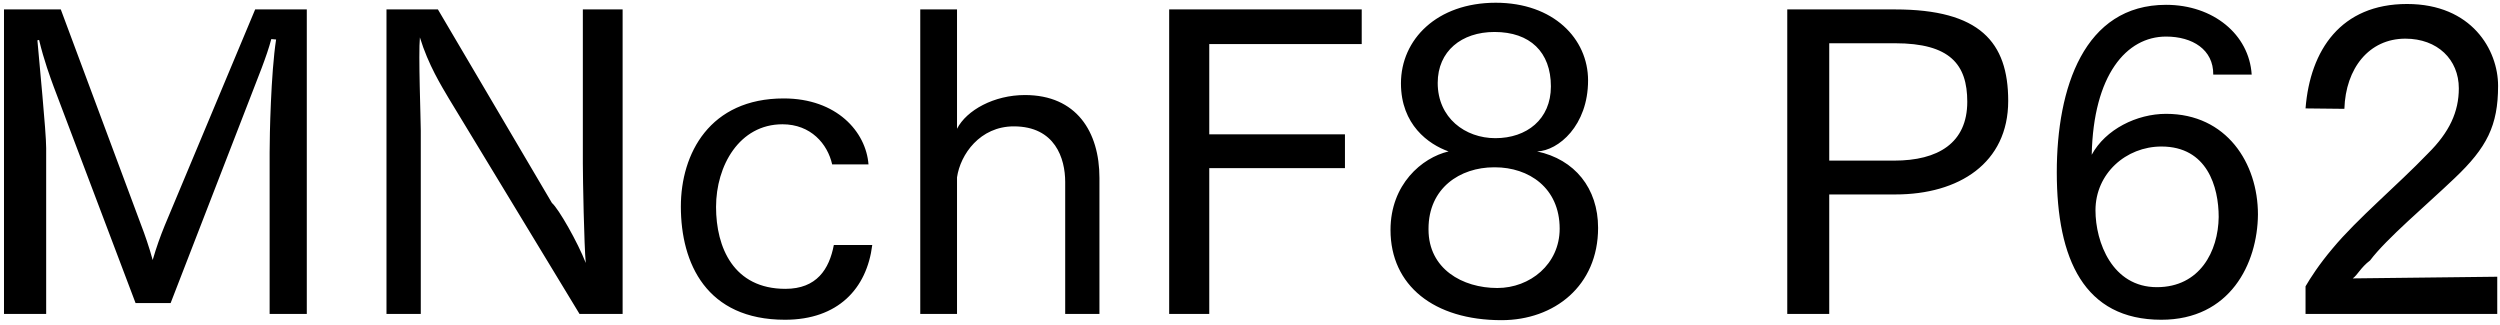 <svg 
 xmlns="http://www.w3.org/2000/svg"
 xmlns:xlink="http://www.w3.org/1999/xlink"
 width="431px" height="56px">
<path fill-rule="evenodd"  fill="rgb(0, 0, 0)"
 d="M423.181,30.715 C418.285,35.395 411.444,41.12 408.60,44.900 C406.980,46.124 406.44,47.420 405.612,47.996 L430.526,47.708 L430.526,54.117 L397.475,54.117 L397.475,49.364 C398.267,47.996 399.779,45.620 402.155,42.812 C406.404,37.699 413.316,31.939 418.573,26.466 C422.29,22.794 423.901,19.266 423.901,15.233 C423.901,10.265 420.229,6.665 414.684,6.665 C408.420,6.665 404.388,11.777 404.171,18.762 L397.475,18.690 C398.267,8.609 403.595,0.688 414.972,0.688 C426.133,0.688 430.670,8.609 430.670,14.801 C430.670,21.66 428.726,25.458 423.181,30.715 ZM373.429,19.626 C383.870,19.626 389.270,28.122 389.270,36.979 C389.198,45.476 384.446,55.125 372.61,55.125 C359.316,55.125 354.59,44.684 354.59,29.707 C354.59,15.17 359.28,0.832 373.429,0.832 C381.565,0.832 387.758,5.945 388.190,12.857 L381.565,12.857 C381.61,8.537 377.965,6.305 373.429,6.305 C366.588,6.305 360.900,12.929 360.612,26.682 C362.988,22.290 368.388,19.626 373.429,19.626 ZM361.260,36.259 C361.260,41.732 364.140,49.508 371.845,49.508 C379.261,49.508 382.430,43.316 382.502,37.411 C382.502,32.227 380.53,25.26 372.637,25.26 C366.516,25.26 361.260,29.923 361.260,36.259 ZM326.773,33.523 L315.36,33.523 L315.36,54.117 L308.124,54.117 L308.124,1.624 L326.701,1.624 C341.30,1.624 346.215,7.241 346.215,17.394 C346.215,28.122 337.718,33.523 326.773,33.523 ZM326.701,7.457 L315.36,7.457 L315.36,27.690 L326.557,27.690 C334.118,27.690 339.158,24.666 339.158,17.538 C339.158,11.129 336.206,7.457 326.701,7.457 ZM258.86,55.197 C247.213,55.197 239.724,49.220 239.724,39.643 C239.724,31.795 245.125,27.186 249.733,26.106 C246.277,24.882 241.524,21.498 241.524,14.369 C241.524,6.809 247.717,0.472 257.870,0.472 C267.807,0.472 273.783,6.665 273.783,13.865 C273.783,21.642 268.671,25.98 264.998,26.106 C271.47,27.474 275.511,32.443 275.511,39.283 C275.511,49.292 267.951,55.197 258.86,55.197 ZM267.375,14.9 C267.375,8.969 263.774,5.512 257.654,5.512 C251.965,5.512 247.861,8.825 247.861,14.297 C247.861,20.346 252.613,23.82 257.798,23.82 C263.198,23.82 267.375,20.58 267.375,14.9 ZM257.726,28.843 C257.726,28.843 257.654,28.843 257.582,28.843 C251.677,28.843 246.277,32.443 246.277,39.427 C246.277,39.499 246.277,39.499 246.277,39.571 C246.277,46.340 252.109,49.652 258.14,49.652 C263.774,49.652 268.887,45.548 268.887,39.427 C268.887,32.371 263.558,28.843 257.726,28.843 ZM208.477,23.154 L231.87,23.154 L231.87,28.987 L208.477,28.987 L208.477,54.117 L201.565,54.117 L201.565,1.624 L234.760,1.624 L234.760,7.601 L208.477,7.601 L208.477,23.154 ZM183.64,31.363 C183.64,27.330 181.911,21.786 174.783,21.786 C168.950,21.786 165.566,26.610 164.990,30.571 L164.990,54.117 L158.653,54.117 L158.653,1.624 L164.990,1.624 L164.990,22.2 C166.646,18.978 171.39,16.385 176.7,16.385 C185.584,16.385 189.544,22.722 189.544,30.67 L189.544,54.117 L183.64,54.117 L183.64,31.363 ZM135.40,49.796 C140.8,49.796 142.960,46.412 143.753,42.236 L150.377,42.236 C149.441,49.76 144.473,55.125 135.328,55.125 C121.791,55.125 117.38,45.404 117.38,35.611 C117.38,26.466 122.367,16.97 135.112,16.97 C144.257,16.97 149.297,22.722 149.729,28.338 L143.464,28.338 C142.672,24.810 139.792,21.426 134.896,21.426 C127.47,21.426 123.447,28.554 123.447,35.683 C123.447,42.668 126.471,49.796 135.40,49.796 ZM77.368,16.961 C76.143,14.873 73.839,11.201 72.39,6.449 C72.111,9.329 72.543,20.562 72.543,22.506 L72.543,54.117 L66.63,54.117 L66.63,1.624 L75.495,1.624 L95.153,34.99 C96.305,35.971 99.617,41.804 100.986,45.332 C100.698,42.380 100.482,30.787 100.482,28.194 L100.482,1.624 L107.34,1.624 L107.34,54.117 L99.905,54.117 L77.368,16.961 ZM46.484,26.250 C46.484,23.370 46.700,12.65 47.60,6.809 L46.772,6.737 C45.980,9.761 44.323,13.721 43.171,16.745 L29.418,52.245 L23.370,52.245 L9.256,14.945 C8.680,13.361 7.600,10.49 6.736,6.881 L6.448,6.953 C6.736,10.49 7.96,22.650 7.96,25.530 L7.96,54.117 L0.688,54.117 L0.688,1.624 L10.480,1.624 L24.378,38.923 C24.882,40.219 25.746,42.668 26.322,44.828 C26.970,42.596 27.618,40.796 28.410,38.851 L43.99,1.624 L52.892,1.624 L52.892,54.117 L46.484,54.117 L46.484,26.250 Z"/>
</svg>